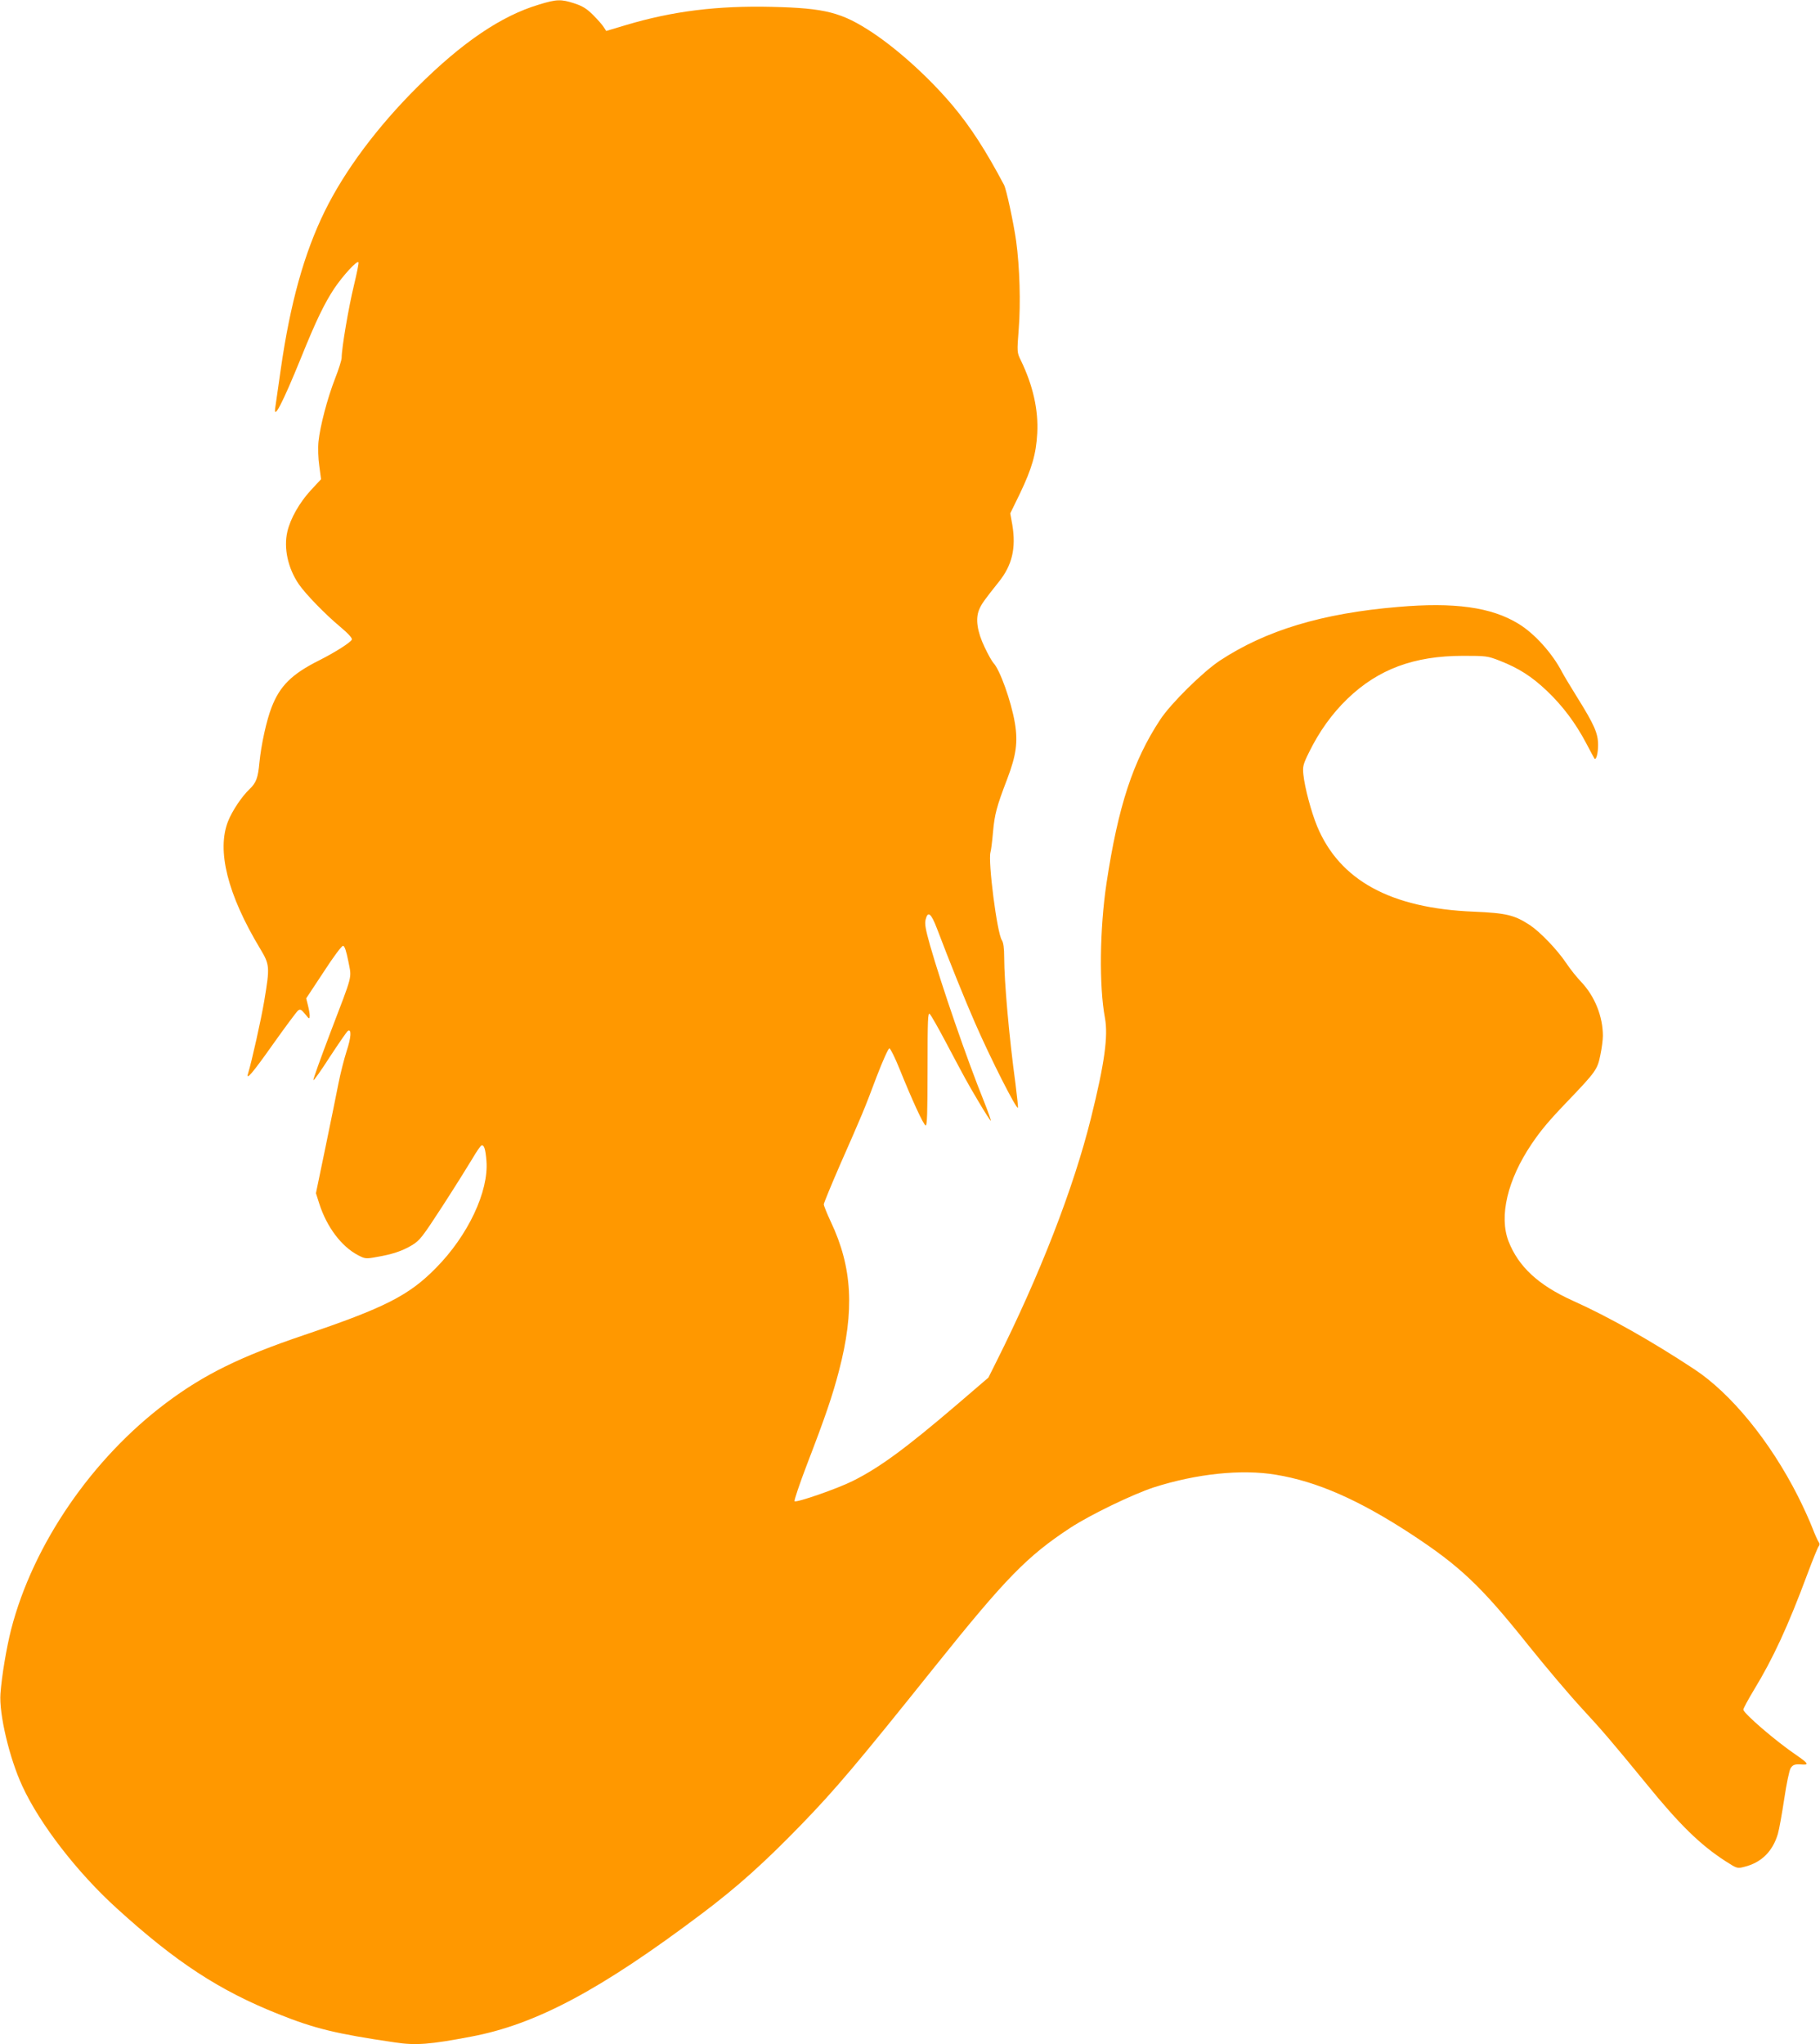 <?xml version="1.0" standalone="no"?>
<!DOCTYPE svg PUBLIC "-//W3C//DTD SVG 20010904//EN"
 "http://www.w3.org/TR/2001/REC-SVG-20010904/DTD/svg10.dtd">
<svg version="1.0" xmlns="http://www.w3.org/2000/svg"
 width="1140pt" height="1280pt" viewBox="0 0 1140 1280"
 preserveAspectRatio="xMidYMid meet">
<g transform="translate(0,1280) scale(0.1,-0.1)"
fill="#ff9800" stroke="none">
<path d="M3375 12771 c-235 -70 -481 -237 -761 -516 -253 -252 -455 -524 -580
-778 -129 -263 -216 -576 -275 -987 -16 -113 -32 -220 -34 -237 -16 -96 45 22
162 310 92 228 145 337 207 431 55 81 141 175 151 164 4 -3 -10 -70 -29 -149
-32 -132 -76 -389 -76 -449 0 -14 -18 -72 -41 -130 -49 -126 -94 -299 -104
-395 -4 -40 -2 -107 5 -153 l11 -83 -64 -69 c-71 -77 -128 -177 -147 -259 -24
-103 3 -229 72 -330 42 -61 165 -188 260 -267 50 -42 75 -70 72 -79 -7 -18
-105 -80 -204 -130 -172 -86 -247 -160 -299 -295 -32 -82 -65 -234 -76 -345
-9 -97 -20 -126 -61 -166 -49 -46 -109 -136 -135 -201 -73 -183 -4 -459 200
-798 61 -102 62 -113 26 -329 -21 -124 -78 -377 -101 -453 -15 -48 26 -1 154
180 78 110 149 205 158 213 14 11 20 9 45 -21 26 -33 28 -33 29 -12 0 13 -5
43 -11 66 l-11 44 109 165 c64 99 114 165 122 164 10 -1 20 -33 33 -97 21
-112 32 -67 -114 -450 -59 -156 -107 -288 -105 -294 2 -5 49 61 104 147 56 85
106 158 112 161 24 15 21 -40 -8 -127 -16 -50 -39 -141 -51 -202 -12 -60 -48
-240 -81 -398 l-60 -289 21 -66 c47 -146 138 -267 242 -322 44 -23 50 -24 115
-12 100 17 161 37 223 74 50 30 65 50 195 250 77 119 160 252 185 294 25 43
50 79 56 81 16 5 25 -22 31 -97 15 -190 -115 -467 -317 -671 -169 -172 -321
-249 -830 -421 -393 -133 -621 -245 -856 -421 -467 -349 -837 -889 -974 -1420
-29 -114 -59 -291 -67 -402 -10 -127 56 -406 137 -580 109 -237 344 -541 591
-765 370 -337 644 -516 1014 -663 225 -90 359 -123 728 -177 132 -20 220 -13
477 36 406 76 810 291 1446 770 222 167 394 321 630 565 206 213 342 373 831
984 444 554 577 690 848 868 126 82 389 209 523 253 266 85 549 115 763 79
258 -42 521 -158 847 -371 308 -202 440 -327 736 -698 109 -136 260 -314 335
-395 127 -137 189 -210 403 -471 208 -256 338 -383 496 -485 73 -47 74 -47
120 -35 104 26 175 95 208 205 8 27 26 127 40 220 14 94 32 180 40 192 15 23
26 27 78 23 38 -2 28 11 -42 59 -127 86 -332 262 -332 285 0 8 30 63 66 123
119 195 214 400 334 723 34 91 66 170 72 177 7 9 7 17 0 26 -5 6 -24 48 -41
92 -17 44 -57 132 -89 195 -174 344 -419 644 -650 796 -267 176 -534 327 -761
429 -215 97 -340 213 -402 372 -60 156 -7 384 144 608 58 86 107 145 232 275
171 179 181 193 199 282 9 42 16 97 16 121 0 121 -50 246 -133 335 -30 31 -73
85 -96 120 -58 86 -161 193 -227 238 -98 64 -147 76 -354 85 -519 21 -839 196
-980 535 -37 90 -78 244 -86 324 -5 50 -2 63 36 140 64 130 143 240 239 333
193 186 417 270 726 270 145 0 153 -1 230 -31 119 -47 199 -98 294 -188 99
-94 180 -202 247 -329 26 -50 49 -92 51 -95 11 -13 23 32 23 85 0 73 -24 127
-132 300 -41 66 -83 136 -93 155 -60 117 -173 243 -274 304 -170 104 -402 136
-756 105 -475 -40 -827 -147 -1114 -336 -106 -70 -308 -269 -374 -370 -170
-258 -263 -541 -336 -1023 -43 -287 -47 -646 -10 -844 21 -114 -2 -284 -87
-626 -109 -440 -321 -985 -594 -1529 l-49 -98 -197 -169 c-322 -275 -484 -394
-652 -478 -93 -47 -354 -138 -365 -127 -4 4 31 108 78 231 114 296 159 428
200 585 99 378 84 649 -51 934 -24 51 -44 101 -44 109 0 8 46 119 101 246 141
320 153 348 229 551 38 99 74 180 81 180 6 0 35 -58 64 -130 80 -198 149 -348
163 -353 9 -3 12 74 12 354 0 313 2 356 14 344 8 -8 52 -85 97 -170 128 -241
131 -248 208 -378 40 -68 75 -122 77 -120 2 3 -17 56 -42 119 -109 270 -265
723 -339 981 -28 100 -34 133 -27 160 14 55 34 40 71 -57 77 -203 176 -449
238 -590 98 -225 259 -542 269 -532 2 2 -5 69 -15 148 -40 293 -71 644 -71
792 0 61 -5 95 -15 110 -30 46 -87 492 -71 550 4 12 11 69 16 127 10 111 23
160 89 332 56 147 68 231 48 350 -23 137 -95 337 -135 377 -8 9 -33 52 -54 97
-47 98 -59 178 -35 236 15 36 30 57 124 175 83 104 108 210 84 356 l-13 72 61
125 c74 155 101 246 108 376 8 146 -26 299 -103 458 -24 49 -24 51 -13 195 13
163 6 389 -16 551 -16 113 -61 324 -76 352 -114 215 -208 361 -321 496 -144
171 -335 345 -499 455 -196 130 -298 156 -634 164 -344 8 -623 -27 -914 -114
l-124 -37 -16 25 c-8 13 -38 47 -66 75 -40 40 -66 56 -118 73 -83 27 -111 26
-222 -8z"/>
</g>
</svg>
